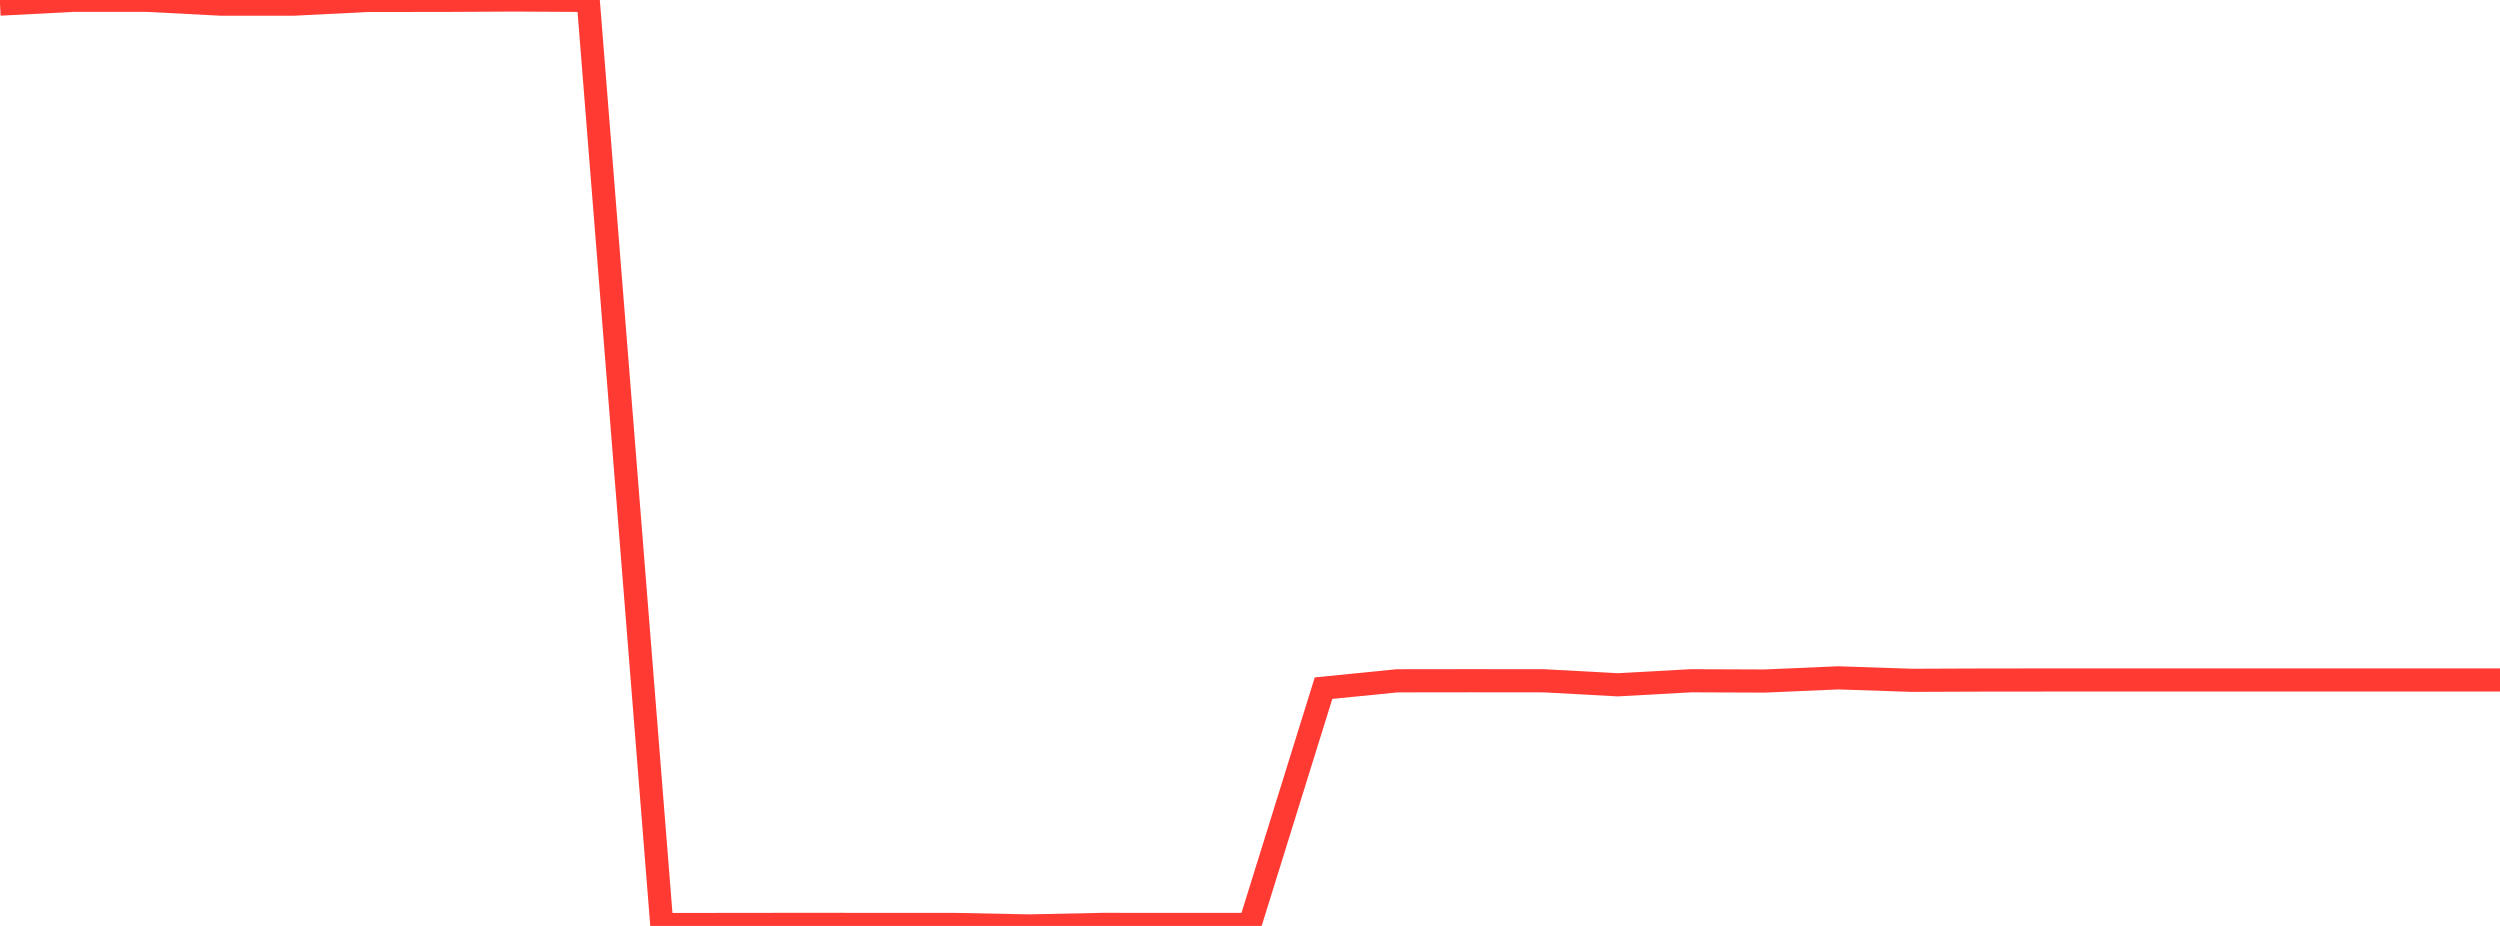 <?xml version="1.0" standalone="no"?>
<!DOCTYPE svg PUBLIC "-//W3C//DTD SVG 1.1//EN" "http://www.w3.org/Graphics/SVG/1.1/DTD/svg11.dtd">

<svg width="135" height="50" viewBox="0 0 135 50" preserveAspectRatio="none" 
  xmlns="http://www.w3.org/2000/svg"
  xmlns:xlink="http://www.w3.org/1999/xlink">


<polyline points="0.0, 0.222 3.971, 0.016 7.941, 0.017 11.912, 0.223 15.882, 0.223 19.853, 0.023 23.824, 0.02 27.794, 0.0 31.765, 0.022 35.735, 49.923 39.706, 49.921 43.676, 49.915 47.647, 49.921 51.618, 49.921 55.588, 50.0 59.559, 49.917 63.529, 49.921 67.5, 49.921 71.471, 37.16 75.441, 36.764 79.412, 36.759 83.382, 36.763 87.353, 36.979 91.324, 36.761 95.294, 36.776 99.265, 36.604 103.235, 36.737 107.206, 36.722 111.176, 36.719 115.147, 36.719 119.118, 36.719 123.088, 36.719 127.059, 36.719 131.029, 36.719 135.0, 36.719" fill="none" stroke="#ff3a33" stroke-width="1.25"/>

</svg>
